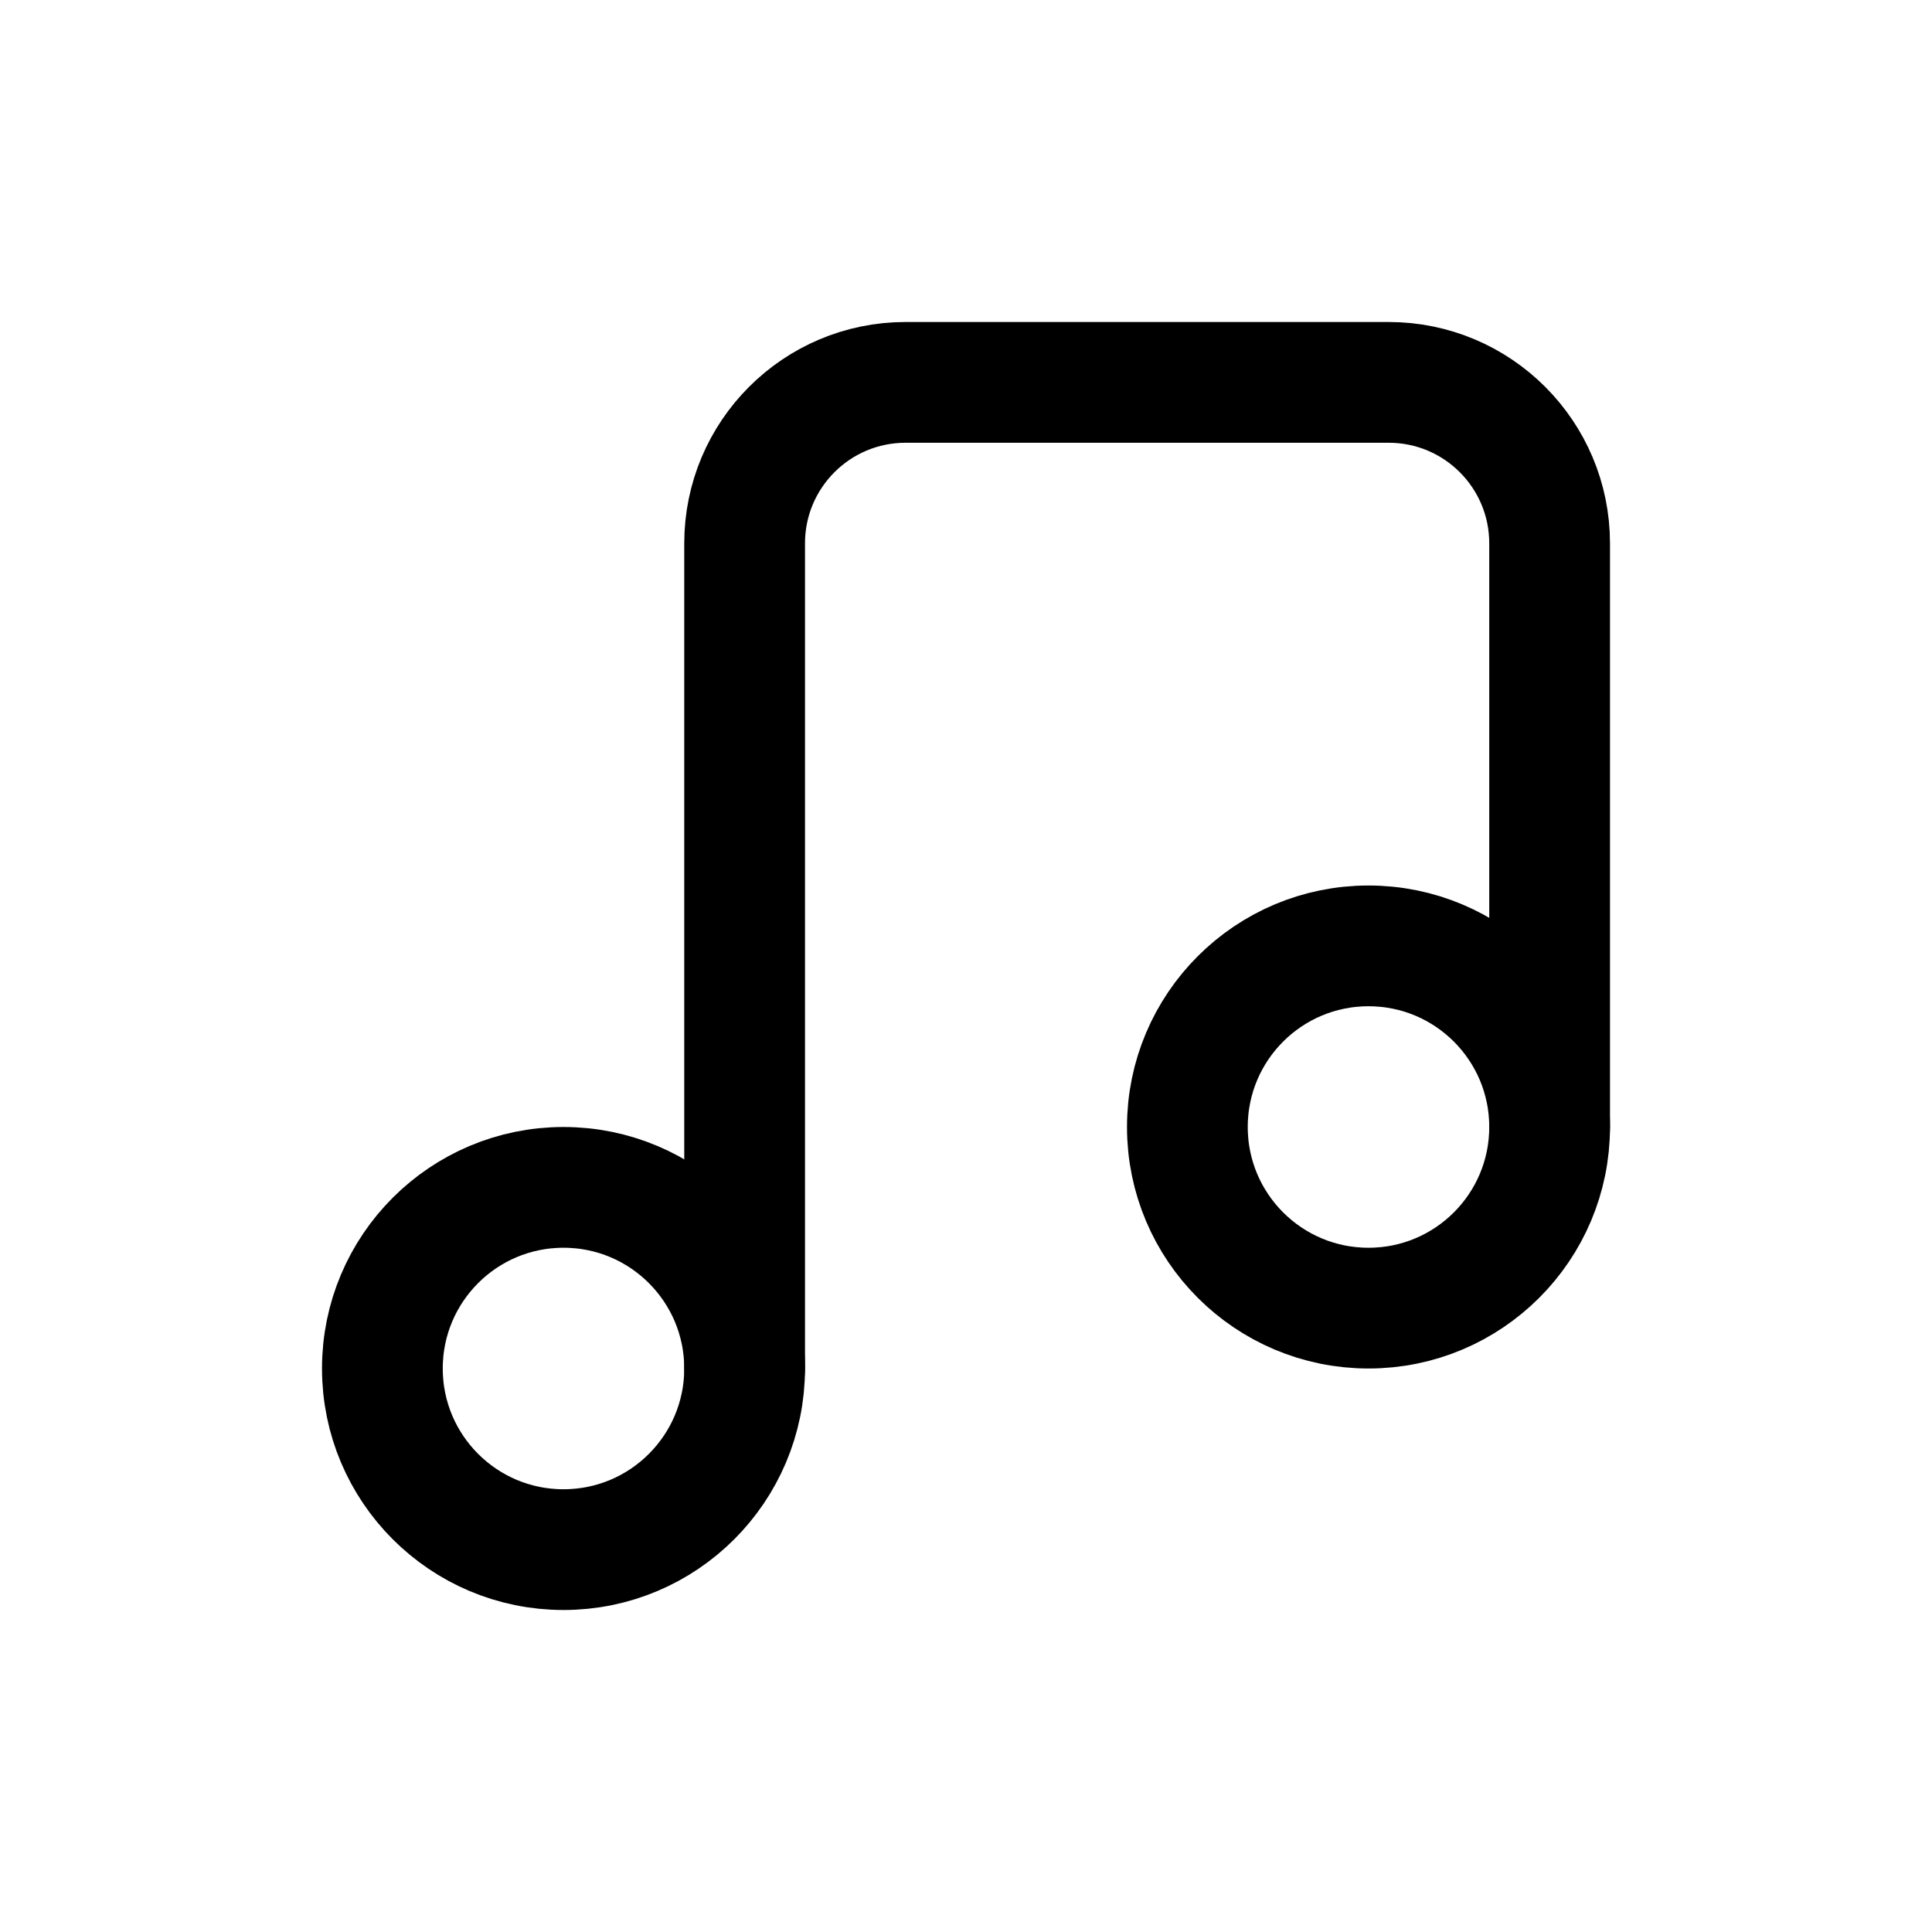 <svg width="24" height="24" fill="none" viewBox="0 0 24 24">
  <circle cx="7" cy="17" r="2.25" stroke="currentColor" stroke-linecap="round" stroke-linejoin="round" stroke-width="1.5"/>
  <path stroke="currentColor" stroke-linecap="round" stroke-linejoin="round" stroke-width="1.5" d="M9.25 17V6.75C9.25 5.645 10.145 4.75 11.25 4.75H17.25C18.355 4.75 19.25 5.645 19.25 6.75V14"/>
  <circle cx="17" cy="14" r="2.25" stroke="currentColor" stroke-linecap="round" stroke-linejoin="round" stroke-width="1.5"/>
</svg>
